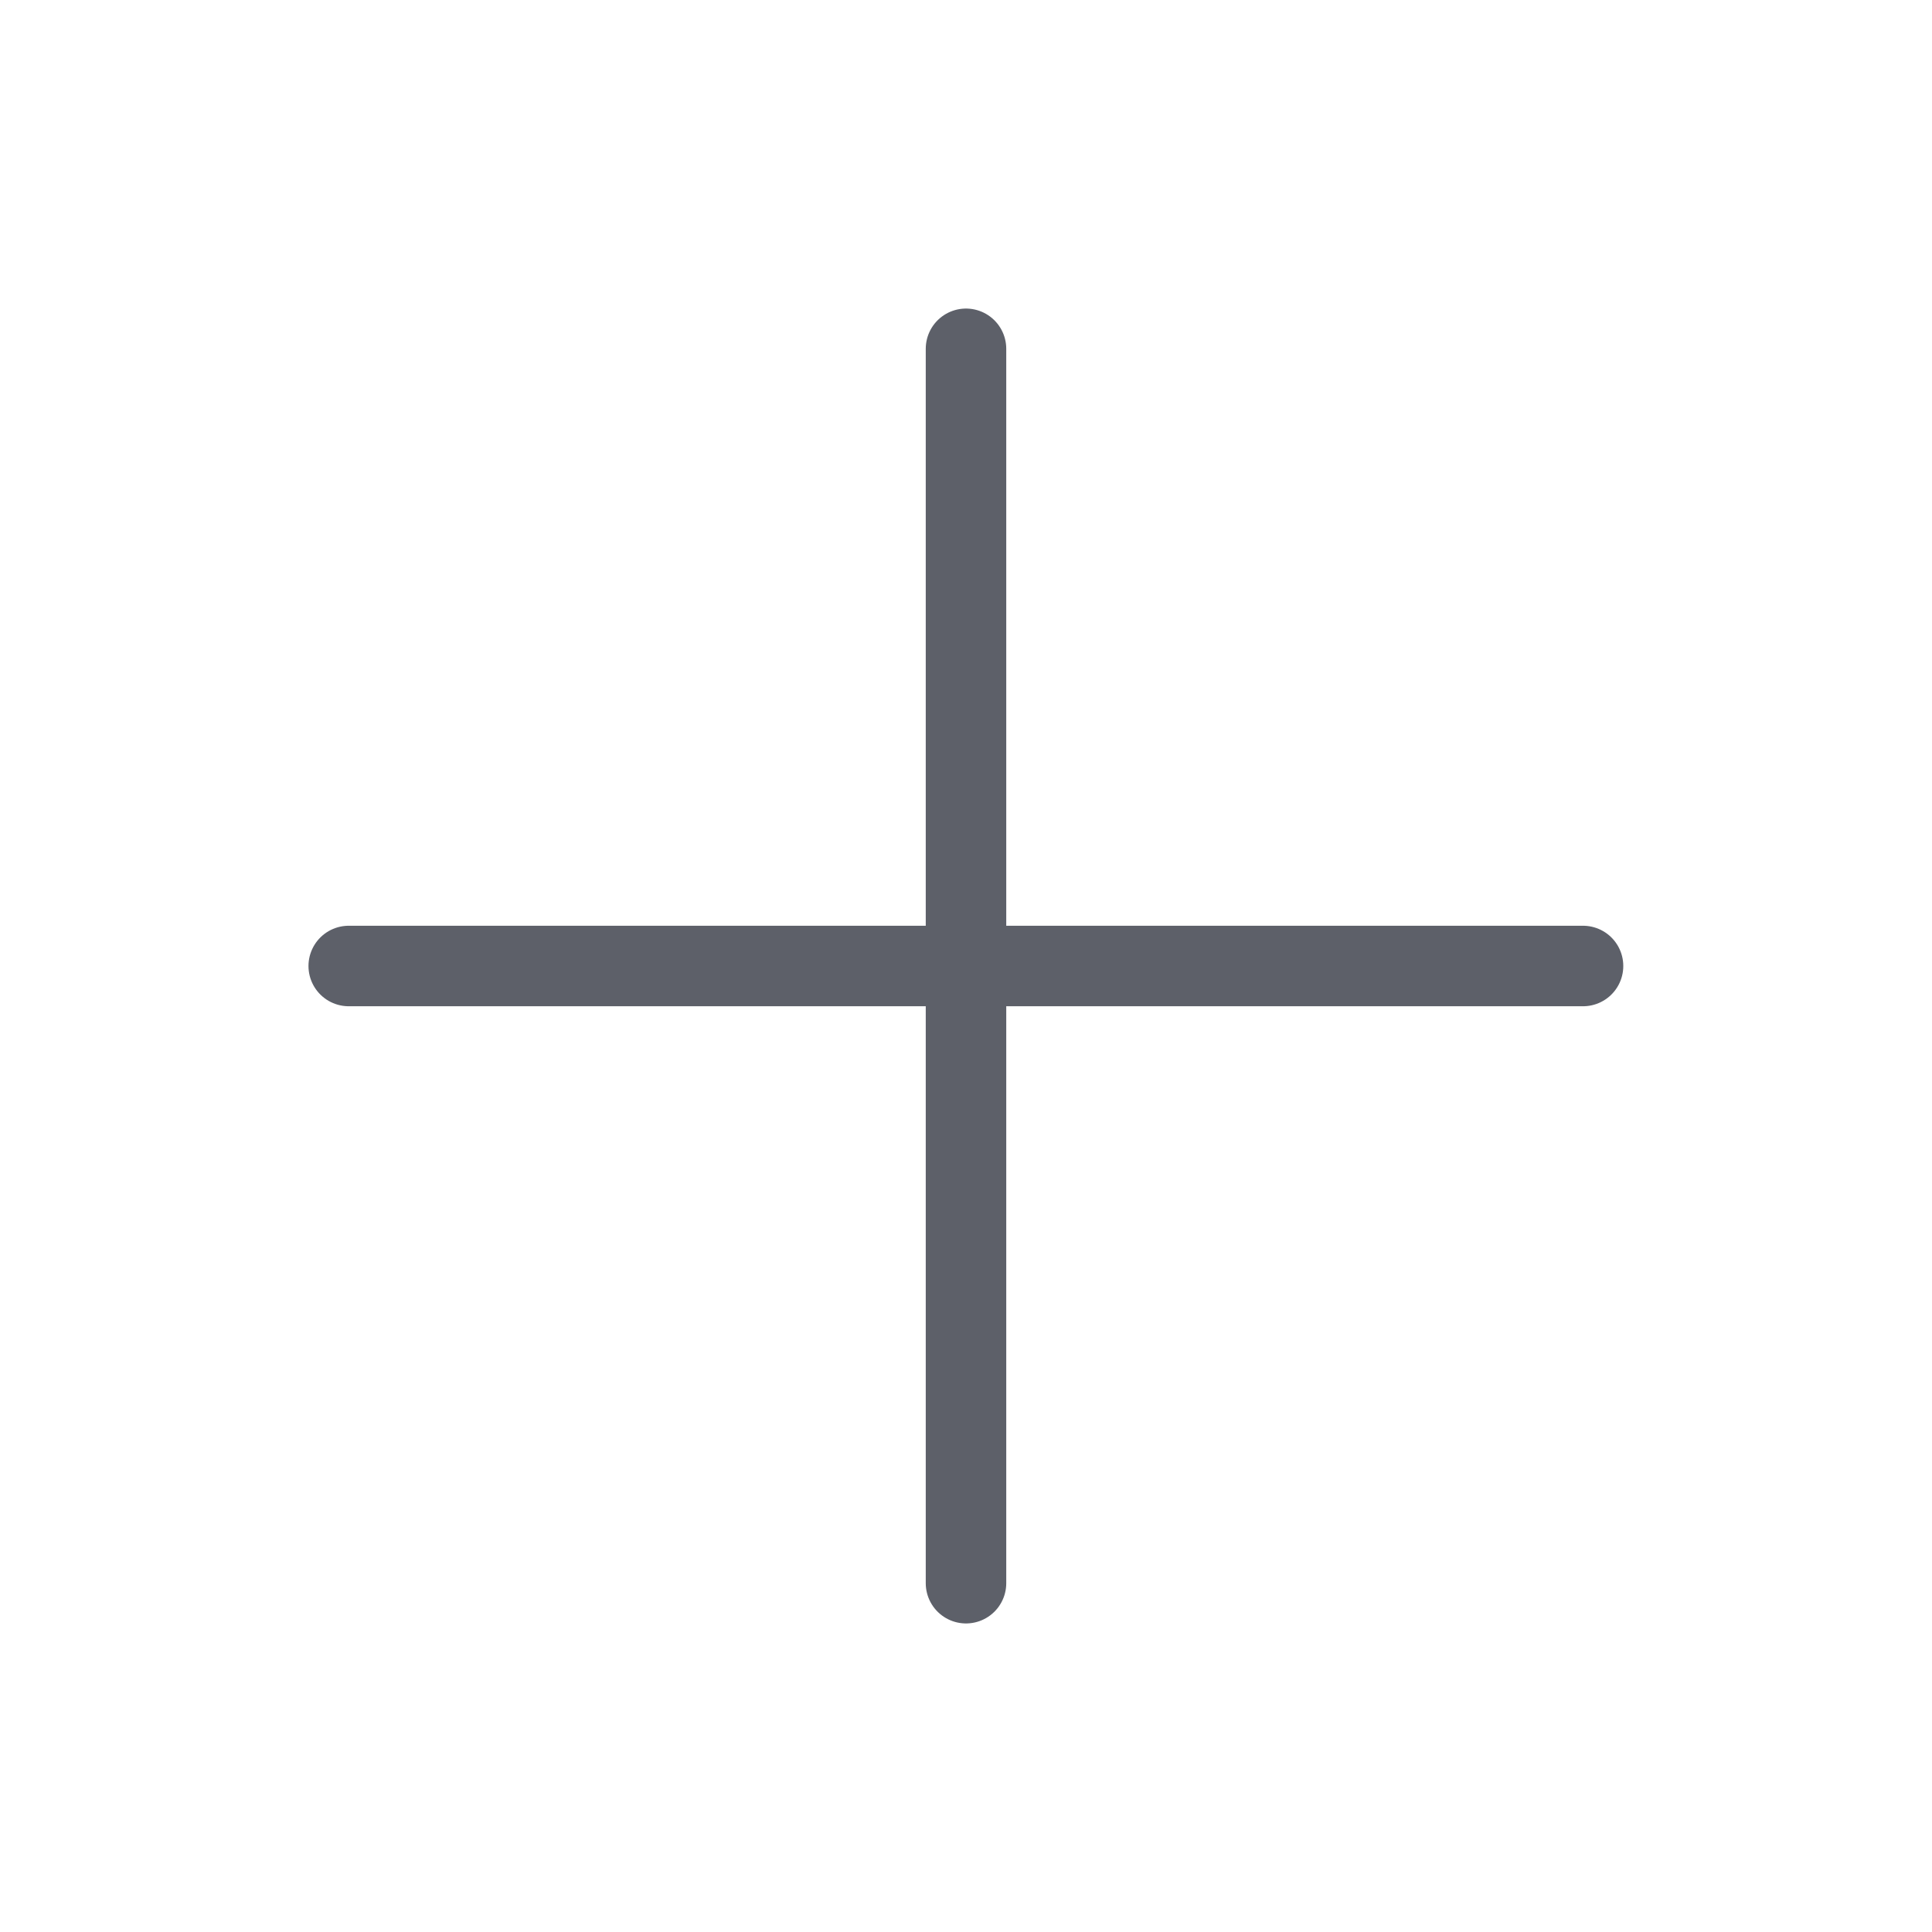<svg width="24" height="24" viewBox="0 0 24 24" fill="none" xmlns="http://www.w3.org/2000/svg">
<path d="M12 4.333V19.667" stroke="#5D6069" stroke-linecap="round" stroke-linejoin="round"/>
<path d="M4.332 12H19.665" stroke="#5D6069" stroke-linecap="round" stroke-linejoin="round"/>
</svg>
